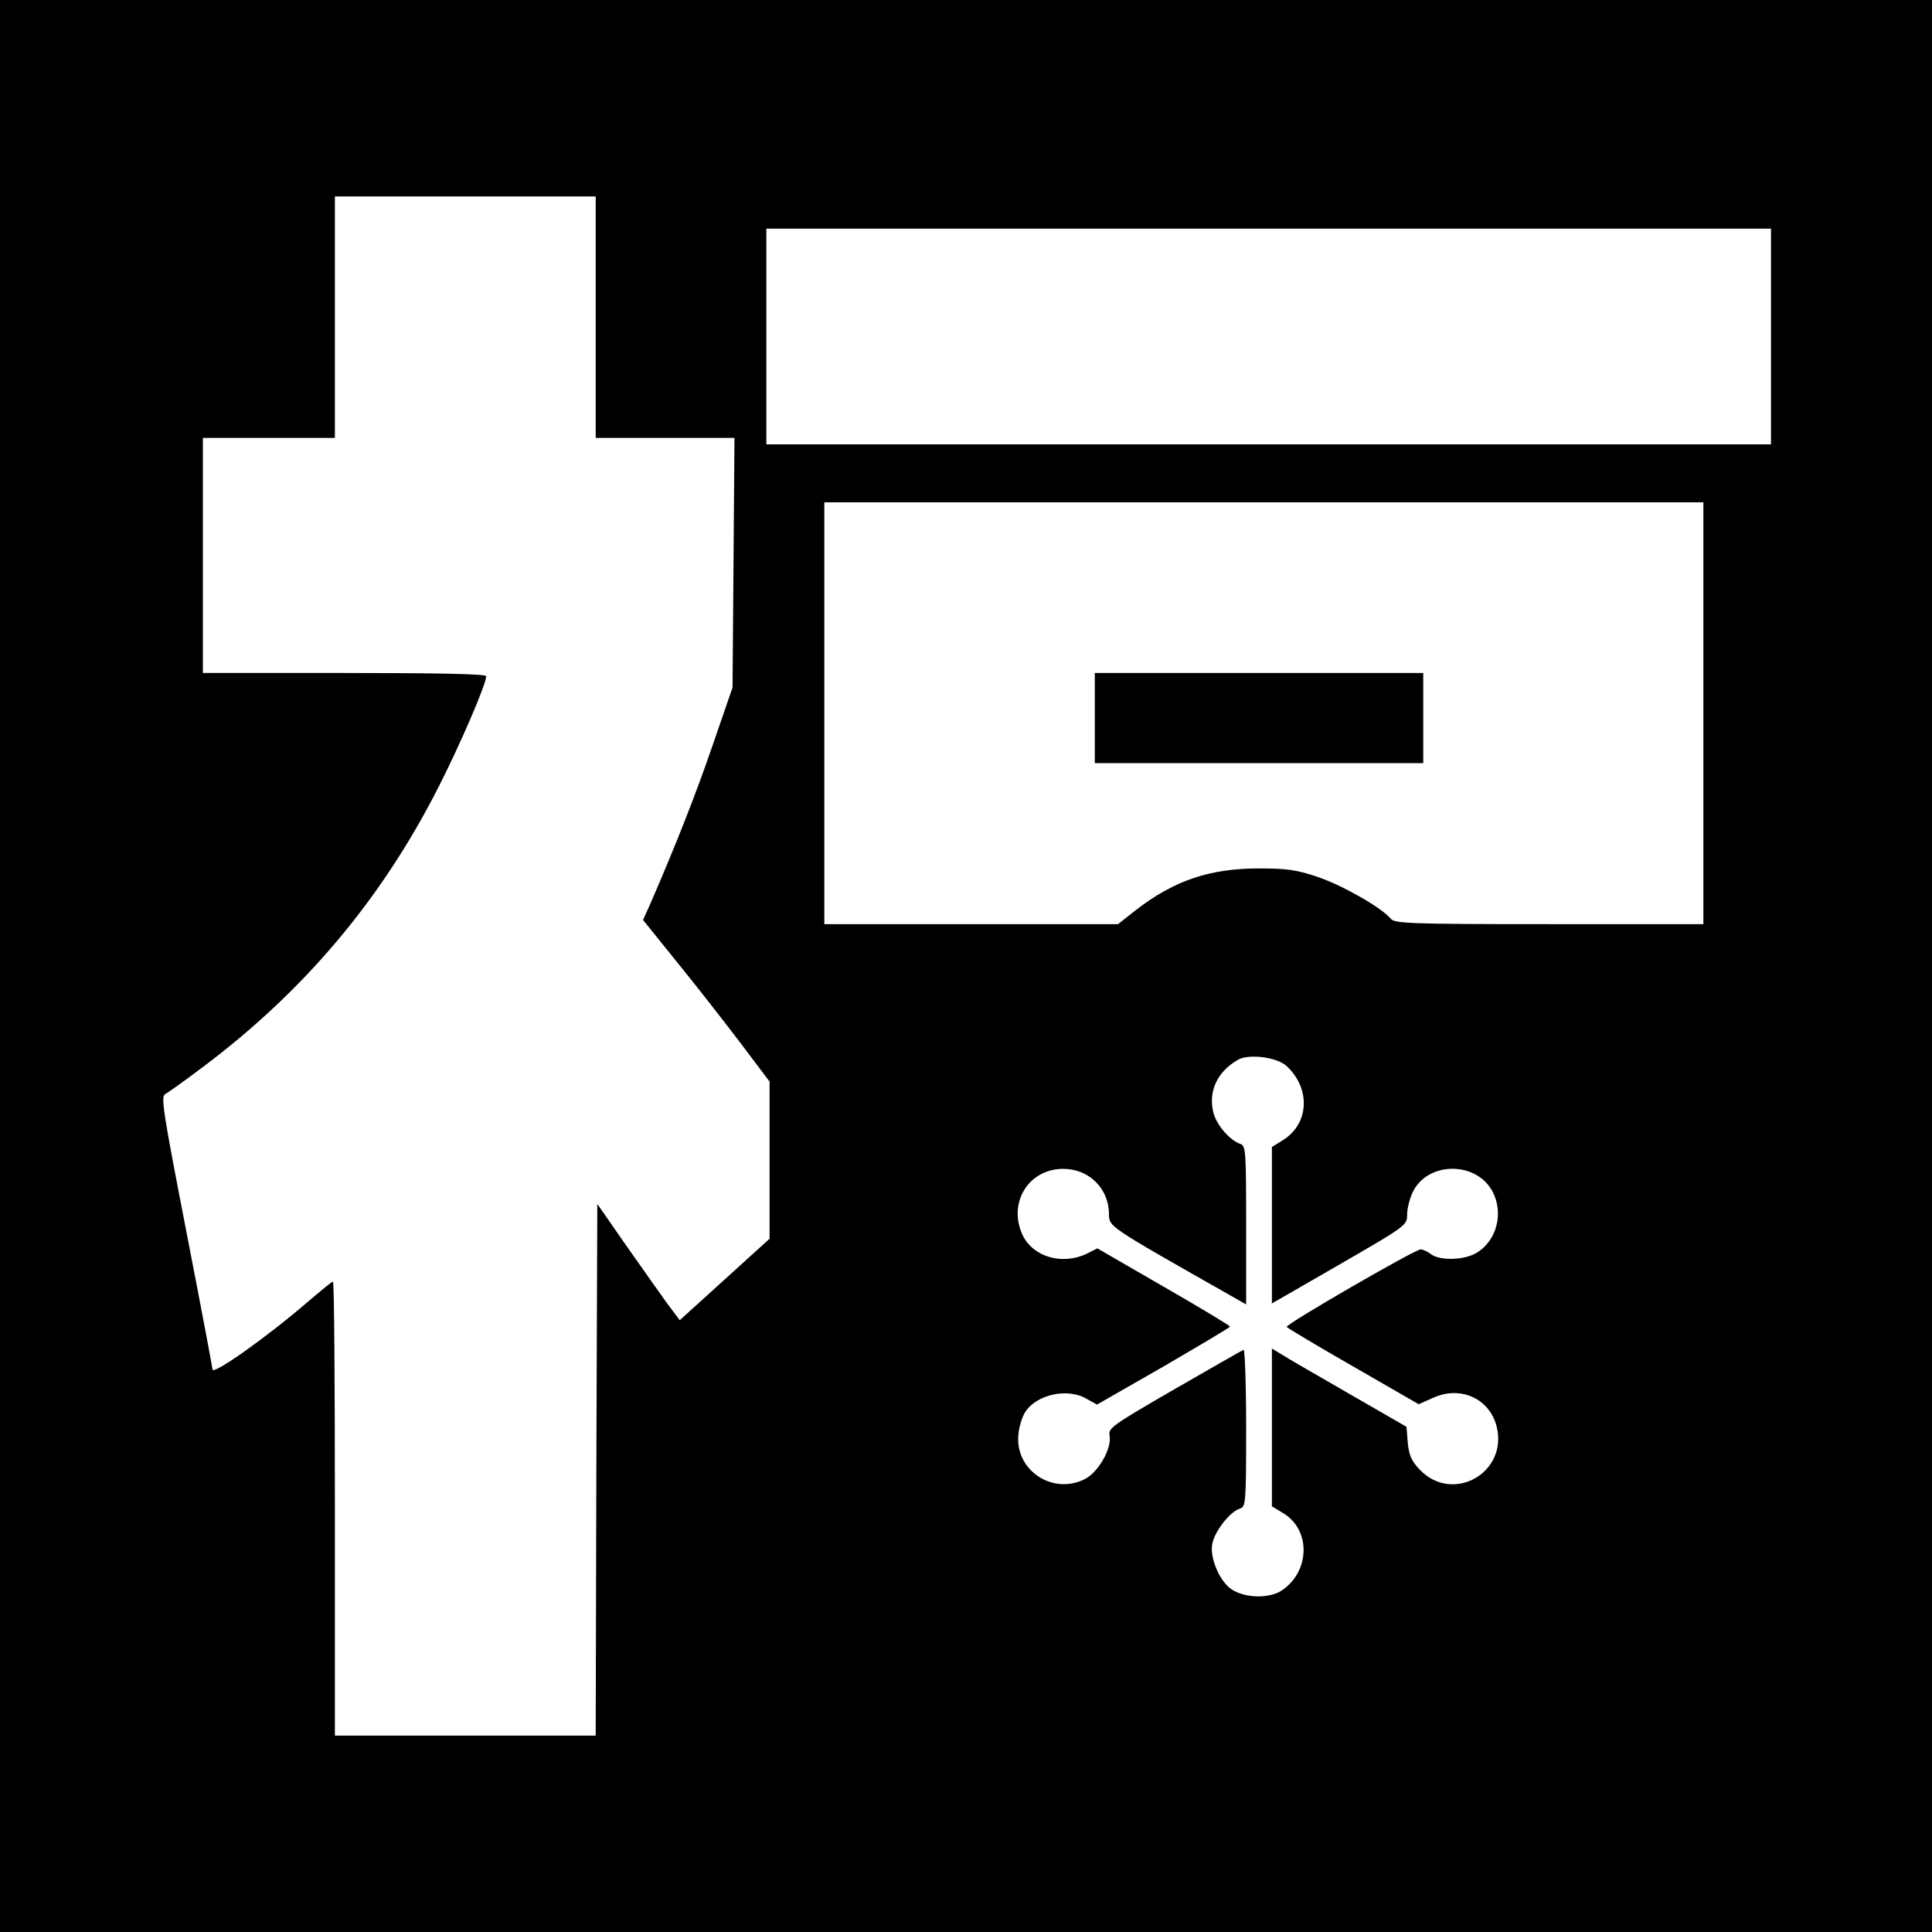 <?xml version="1.0" standalone="no"?>
<!DOCTYPE svg PUBLIC "-//W3C//DTD SVG 20010904//EN"
 "http://www.w3.org/TR/2001/REC-SVG-20010904/DTD/svg10.dtd">
<svg version="1.0" xmlns="http://www.w3.org/2000/svg"
 width="600pt" height="600pt" viewBox="0 0 600 600"
 preserveAspectRatio="xMidYMid meet">
<g transform="translate(0,600) scale(0.1,-0.1)"
fill="#000000" stroke="none">
<path d="M0 3000 l0 -3000 3000 0 3000 0 0 3000 0 3000 -3000 0 -3000 0 0
-3000z m1850 2015 l0 -375 215 0 216 0 -3 -387 -3 -388 -62 -180 c-54 -157
-115 -311 -193 -491 l-23 -51 104 -129 c58 -71 146 -184 197 -251 l92 -122 0
-244 0 -244 -140 -127 -139 -126 -39 52 c-21 29 -78 110 -128 181 l-89 128 -3
-826 -2 -825 -405 0 -405 0 0 705 c0 388 -2 705 -6 705 -3 0 -37 -28 -77 -62
-126 -109 -297 -230 -297 -211 0 4 -36 196 -81 427 -73 376 -80 420 -66 428 9
5 61 42 114 82 318 238 559 524 737 876 68 134 146 316 146 340 0 7 -151 10
-440 10 l-440 0 0 365 0 365 205 0 205 0 0 375 0 375 405 0 405 0 0 -375z
m3650 -60 l0 -335 -1560 0 -1560 0 0 335 0 335 1560 0 1560 0 0 -335z m-210
-1170 l0 -655 -479 0 c-435 0 -480 2 -492 17 -28 34 -149 103 -225 129 -64 22
-97 27 -179 27 -156 1 -268 -37 -387 -129 l-56 -44 -456 0 -456 0 0 655 0 655
1365 0 1365 0 0 -655z m-1294 -1096 c75 -70 70 -179 -12 -230 l-34 -21 0 -243
0 -243 210 121 c208 120 210 122 210 155 0 19 8 50 17 69 46 97 199 98 249 1
34 -66 12 -151 -49 -188 -38 -24 -115 -26 -143 -5 -10 8 -25 15 -32 15 -17 0
-421 -233 -416 -241 2 -3 95 -59 207 -123 l203 -117 47 21 c84 37 173 -4 195
-90 36 -143 -135 -241 -238 -135 -26 27 -34 44 -38 84 l-4 50 -177 102 c-97
56 -191 110 -208 121 l-33 20 0 -245 0 -245 33 -20 c90 -52 86 -185 -5 -243
-39 -24 -112 -22 -153 5 -37 24 -69 99 -60 142 7 38 55 100 86 109 18 6 19 18
19 252 0 134 -4 243 -8 241 -5 -2 -101 -57 -214 -122 -195 -113 -207 -121
-202 -145 7 -39 -34 -112 -76 -134 -101 -52 -220 28 -207 140 2 23 12 54 21
68 36 55 133 76 192 40 l31 -17 206 118 c113 66 206 121 207 124 0 3 -93 59
-206 124 l-206 119 -34 -17 c-76 -36 -166 -9 -198 58 -47 100 18 206 126 206
80 0 142 -61 142 -141 1 -39 -4 -36 368 -247 l58 -33 0 246 c0 225 -1 246 -17
252 -33 11 -73 57 -84 95 -18 67 10 129 76 167 34 19 121 8 151 -20z"/>
<path d="M3400 3770 l0 -140 510 0 510 0 0 140 0 140 -510 0 -510 0 0 -140z"/>
</g>
</svg>
